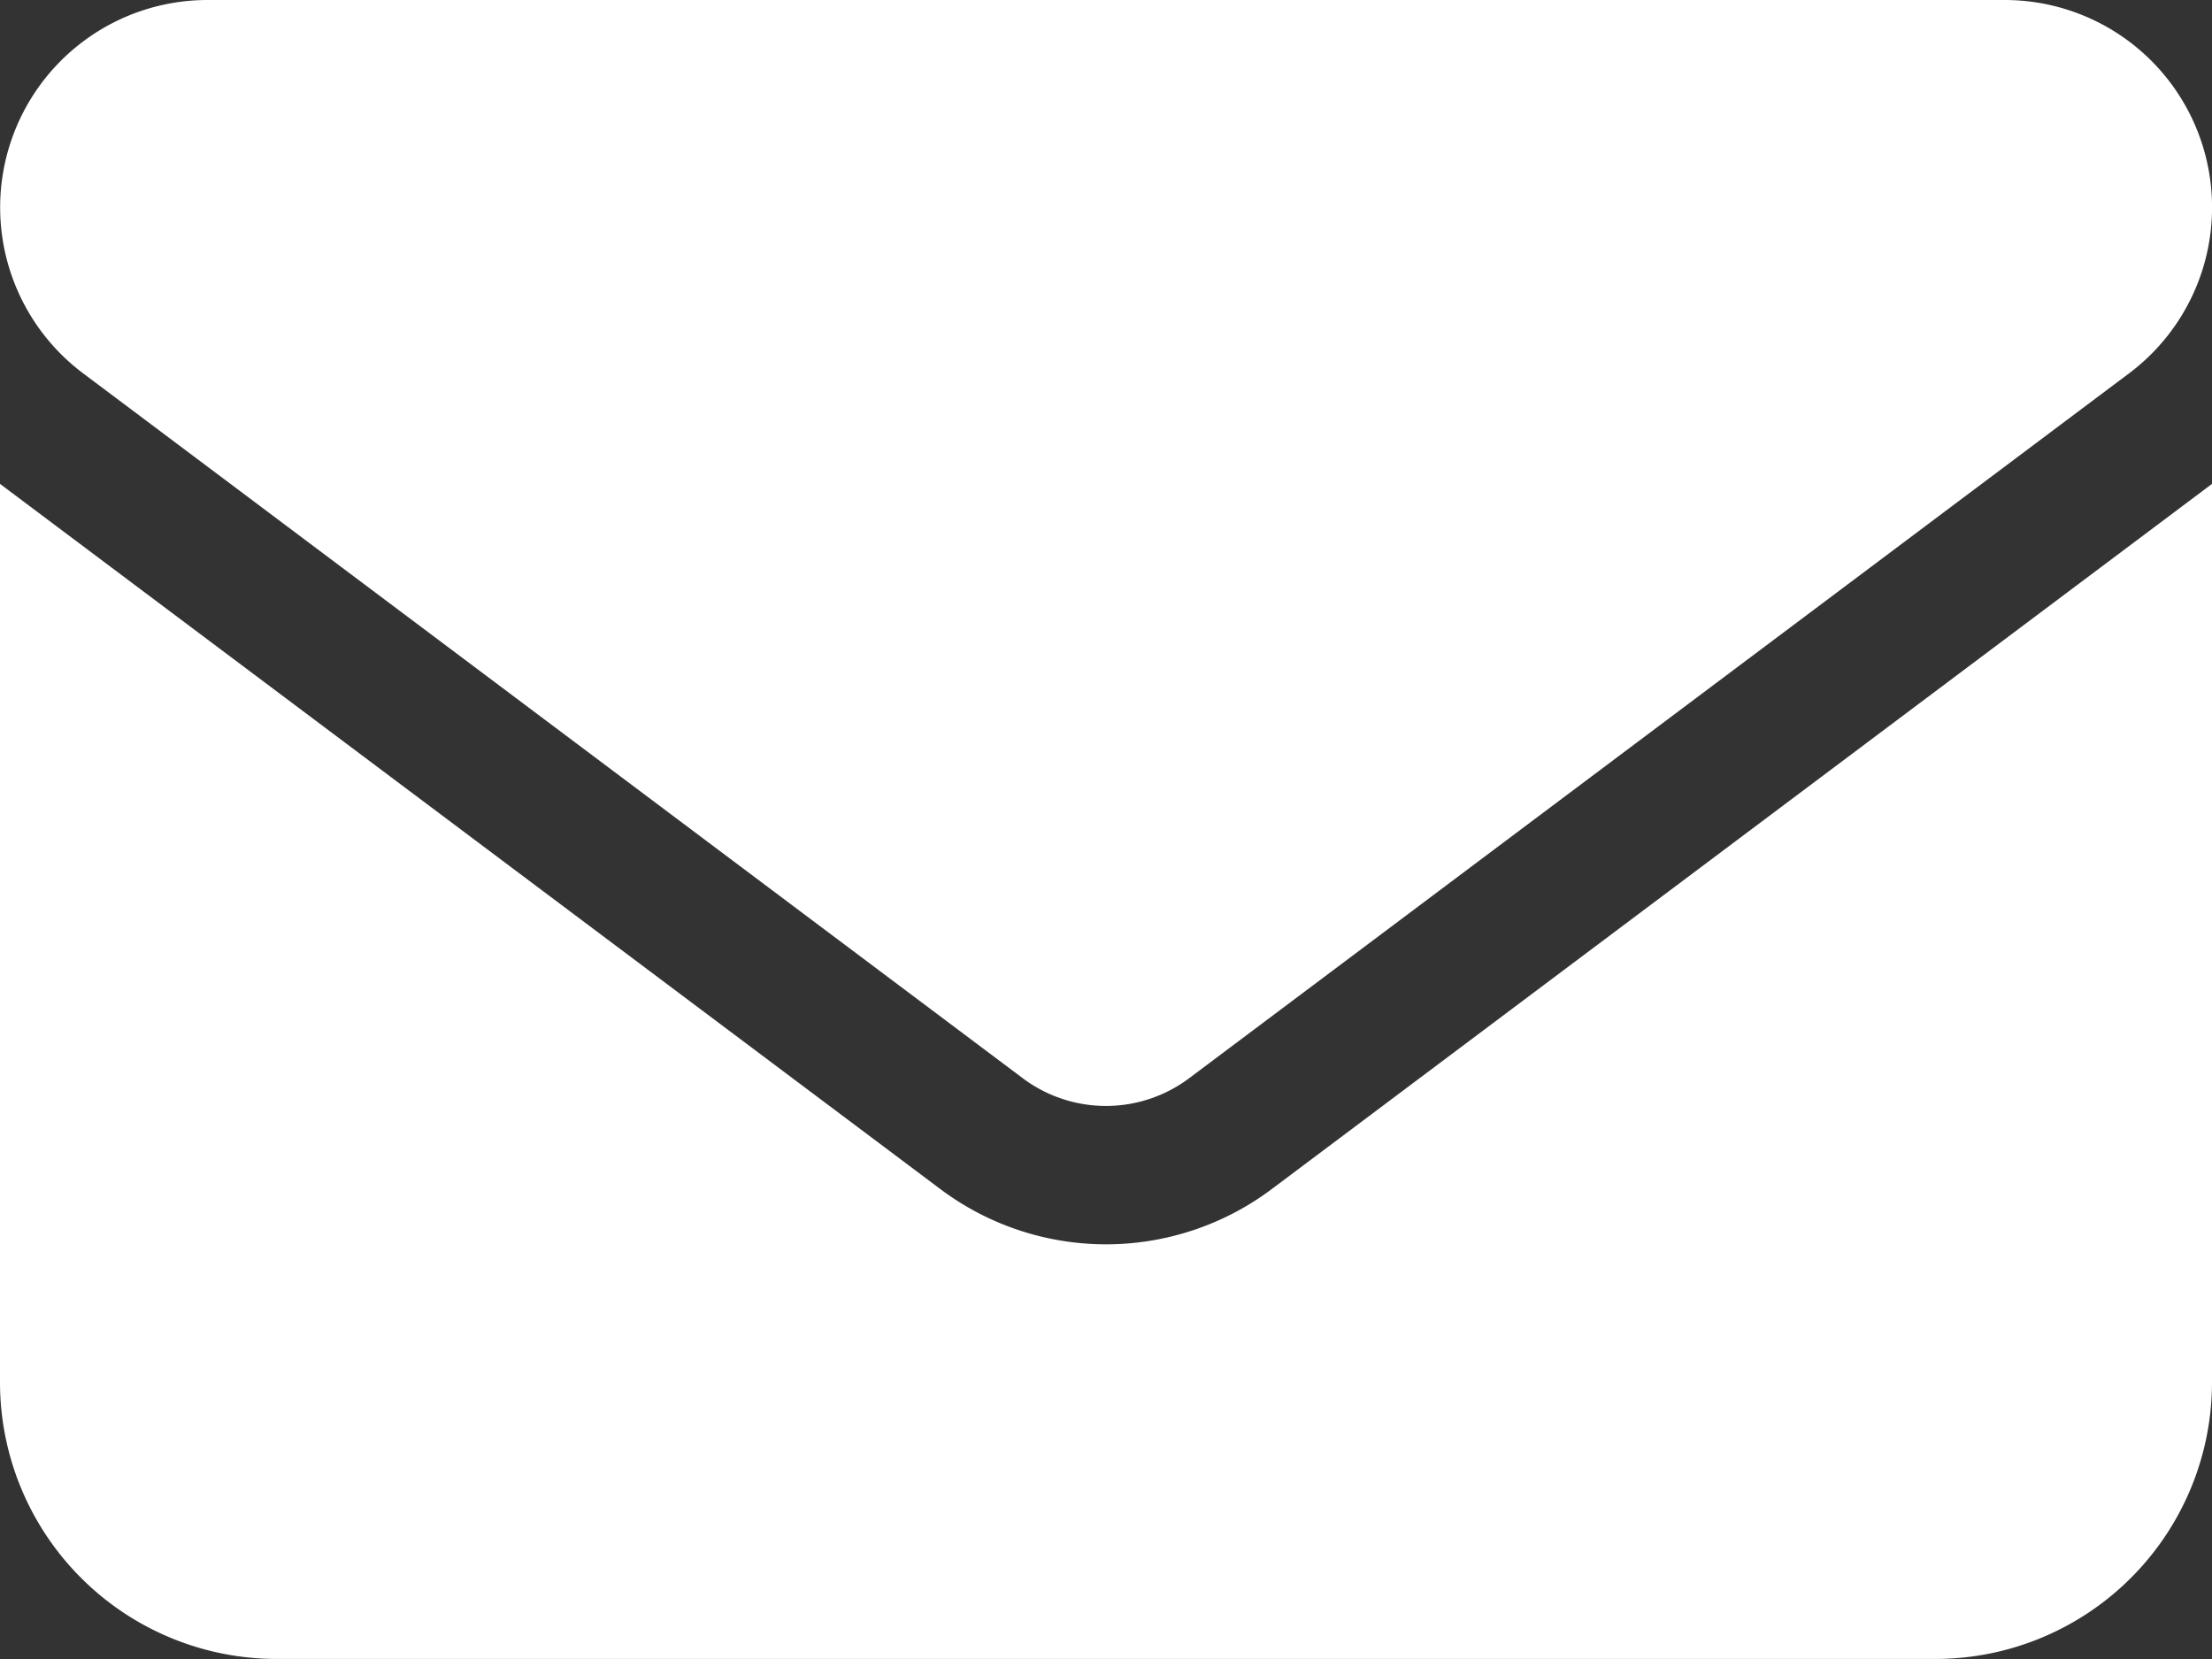 <svg xmlns="http://www.w3.org/2000/svg" width="24.434" height="18.326" viewBox="0 0 24.434 18.326">
  <rect x="0" y="0" width="24.434" height="18.326" fill="#333333" stroke="none"/>
  <path id="パス_246" data-name="パス 246" d="M2.291,358a2.291,2.291,0,0,0-1.374,4.123L11.3,369.912a1.532,1.532,0,0,0,1.833,0l10.385-7.788A2.291,2.291,0,0,0,22.144,358ZM0,363.345v9.926a3.057,3.057,0,0,0,3.054,3.054H21.38a3.057,3.057,0,0,0,3.054-3.054v-9.926L14.05,371.133a3.05,3.05,0,0,1-3.665,0Z" transform="translate(0 -358)" fill="#fff"/>
</svg>
